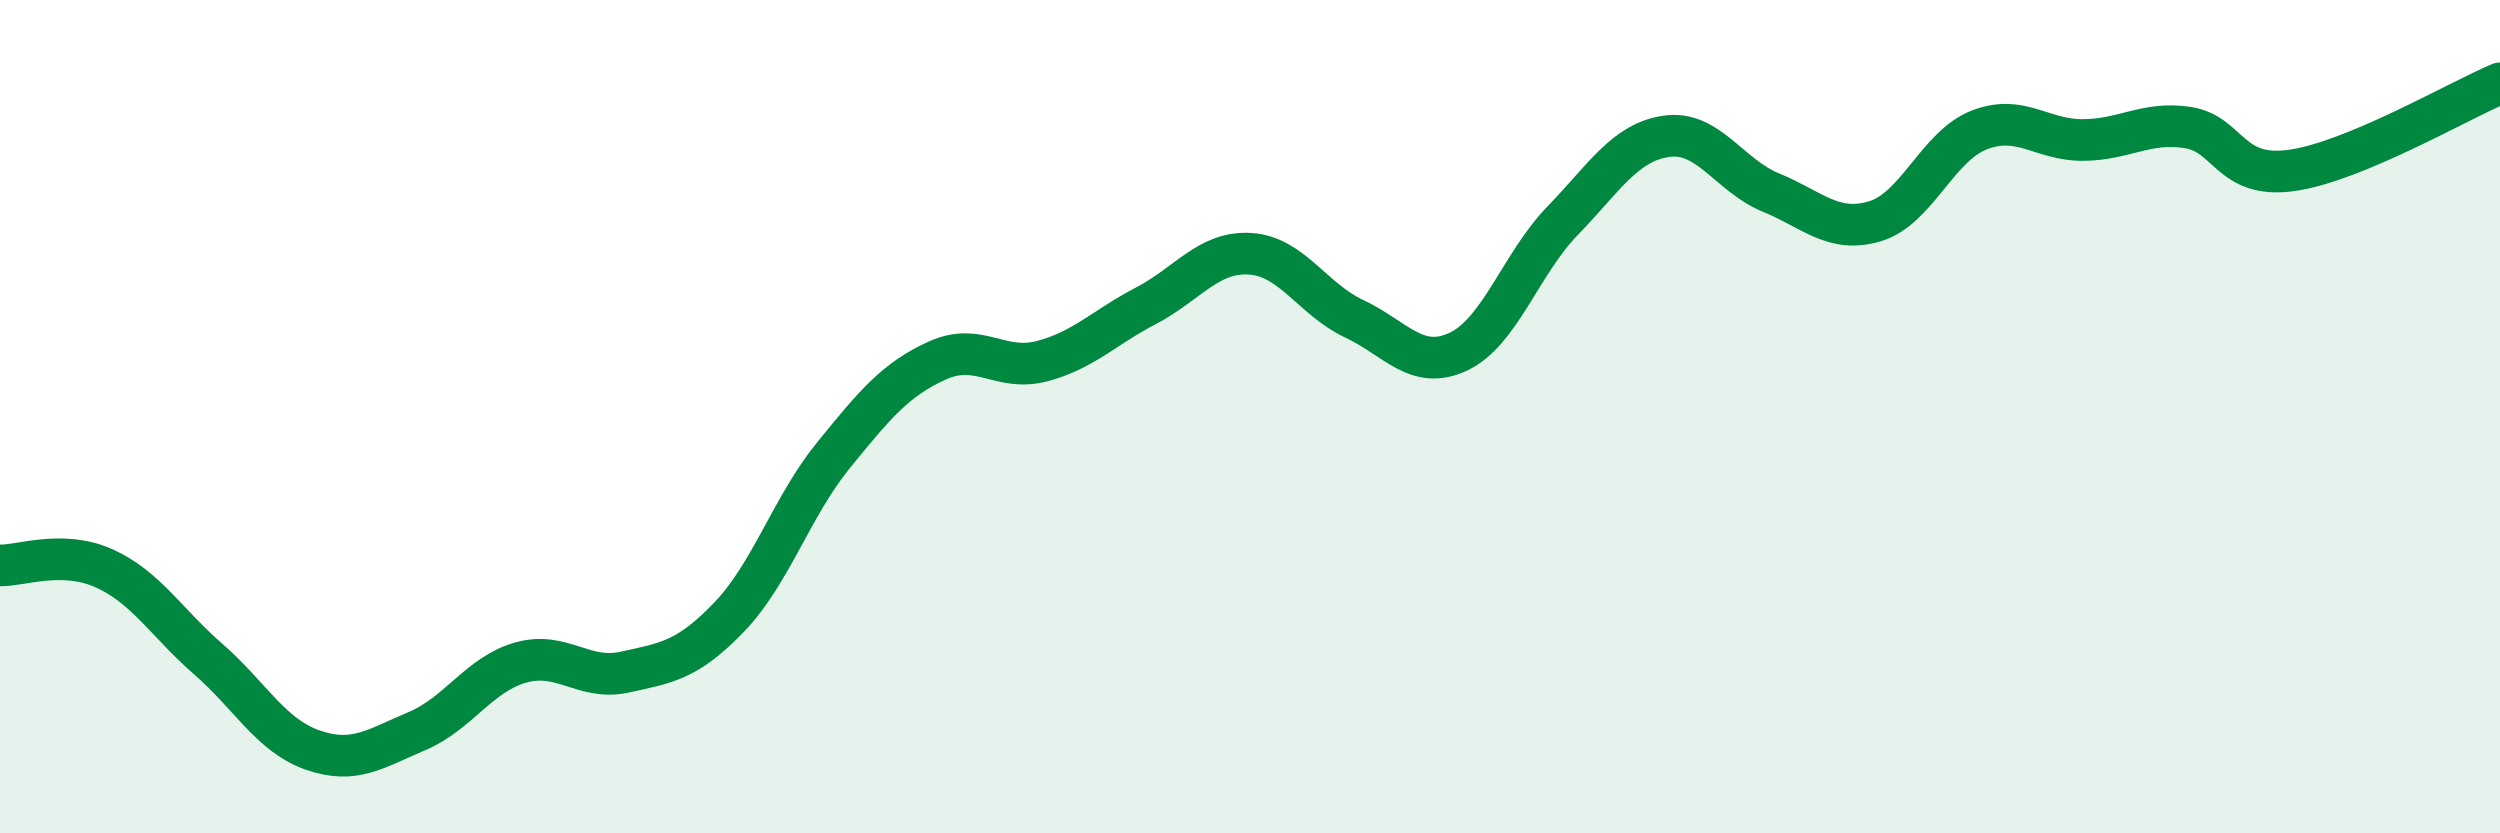 
    <svg width="60" height="20" viewBox="0 0 60 20" xmlns="http://www.w3.org/2000/svg">
      <path
        d="M 0,13.57 C 0.5,13.58 1.5,13.19 2.5,13.64 C 3.5,14.09 4,14.95 5,15.82 C 6,16.69 6.5,17.65 7.5,18 C 8.5,18.35 9,17.97 10,17.55 C 11,17.13 11.5,16.18 12.5,15.9 C 13.5,15.62 14,16.35 15,16.13 C 16,15.91 16.5,15.85 17.5,14.81 C 18.5,13.77 19,12.16 20,10.93 C 21,9.7 21.5,9.1 22.5,8.65 C 23.5,8.2 24,8.93 25,8.67 C 26,8.41 26.5,7.86 27.5,7.34 C 28.5,6.82 29,6.03 30,6.09 C 31,6.15 31.5,7.18 32.5,7.65 C 33.5,8.12 34,8.91 35,8.44 C 36,7.97 36.5,6.33 37.5,5.3 C 38.5,4.27 39,3.41 40,3.27 C 41,3.13 41.5,4.21 42.5,4.62 C 43.5,5.03 44,5.61 45,5.31 C 46,5.01 46.5,3.51 47.5,3.12 C 48.5,2.73 49,3.37 50,3.36 C 51,3.35 51.5,2.91 52.5,3.06 C 53.5,3.21 53.5,4.3 55,4.09 C 56.5,3.88 59,2.42 60,2L60 20L0 20Z"
        fill="#008740"
        opacity="0.1"
        stroke-linecap="round"
        stroke-linejoin="round"
      />
      <path
        d="M 0,13.57 C 0.5,13.58 1.5,13.19 2.5,13.64 C 3.5,14.09 4,14.95 5,15.82 C 6,16.69 6.5,17.65 7.5,18 C 8.5,18.35 9,17.97 10,17.55 C 11,17.13 11.5,16.18 12.5,15.9 C 13.5,15.62 14,16.35 15,16.13 C 16,15.91 16.5,15.85 17.5,14.81 C 18.5,13.77 19,12.16 20,10.93 C 21,9.7 21.5,9.1 22.5,8.65 C 23.5,8.2 24,8.93 25,8.67 C 26,8.41 26.5,7.86 27.5,7.34 C 28.5,6.82 29,6.03 30,6.09 C 31,6.15 31.5,7.18 32.5,7.65 C 33.5,8.12 34,8.91 35,8.44 C 36,7.97 36.5,6.33 37.5,5.3 C 38.5,4.27 39,3.41 40,3.27 C 41,3.13 41.5,4.21 42.5,4.62 C 43.5,5.03 44,5.61 45,5.31 C 46,5.01 46.5,3.51 47.5,3.12 C 48.5,2.73 49,3.37 50,3.36 C 51,3.35 51.5,2.91 52.5,3.06 C 53.5,3.21 53.5,4.3 55,4.09 C 56.5,3.88 59,2.42 60,2"
        stroke="#008740"
        stroke-width="1"
        fill="none"
        stroke-linecap="round"
        stroke-linejoin="round"
      />
    </svg>
  